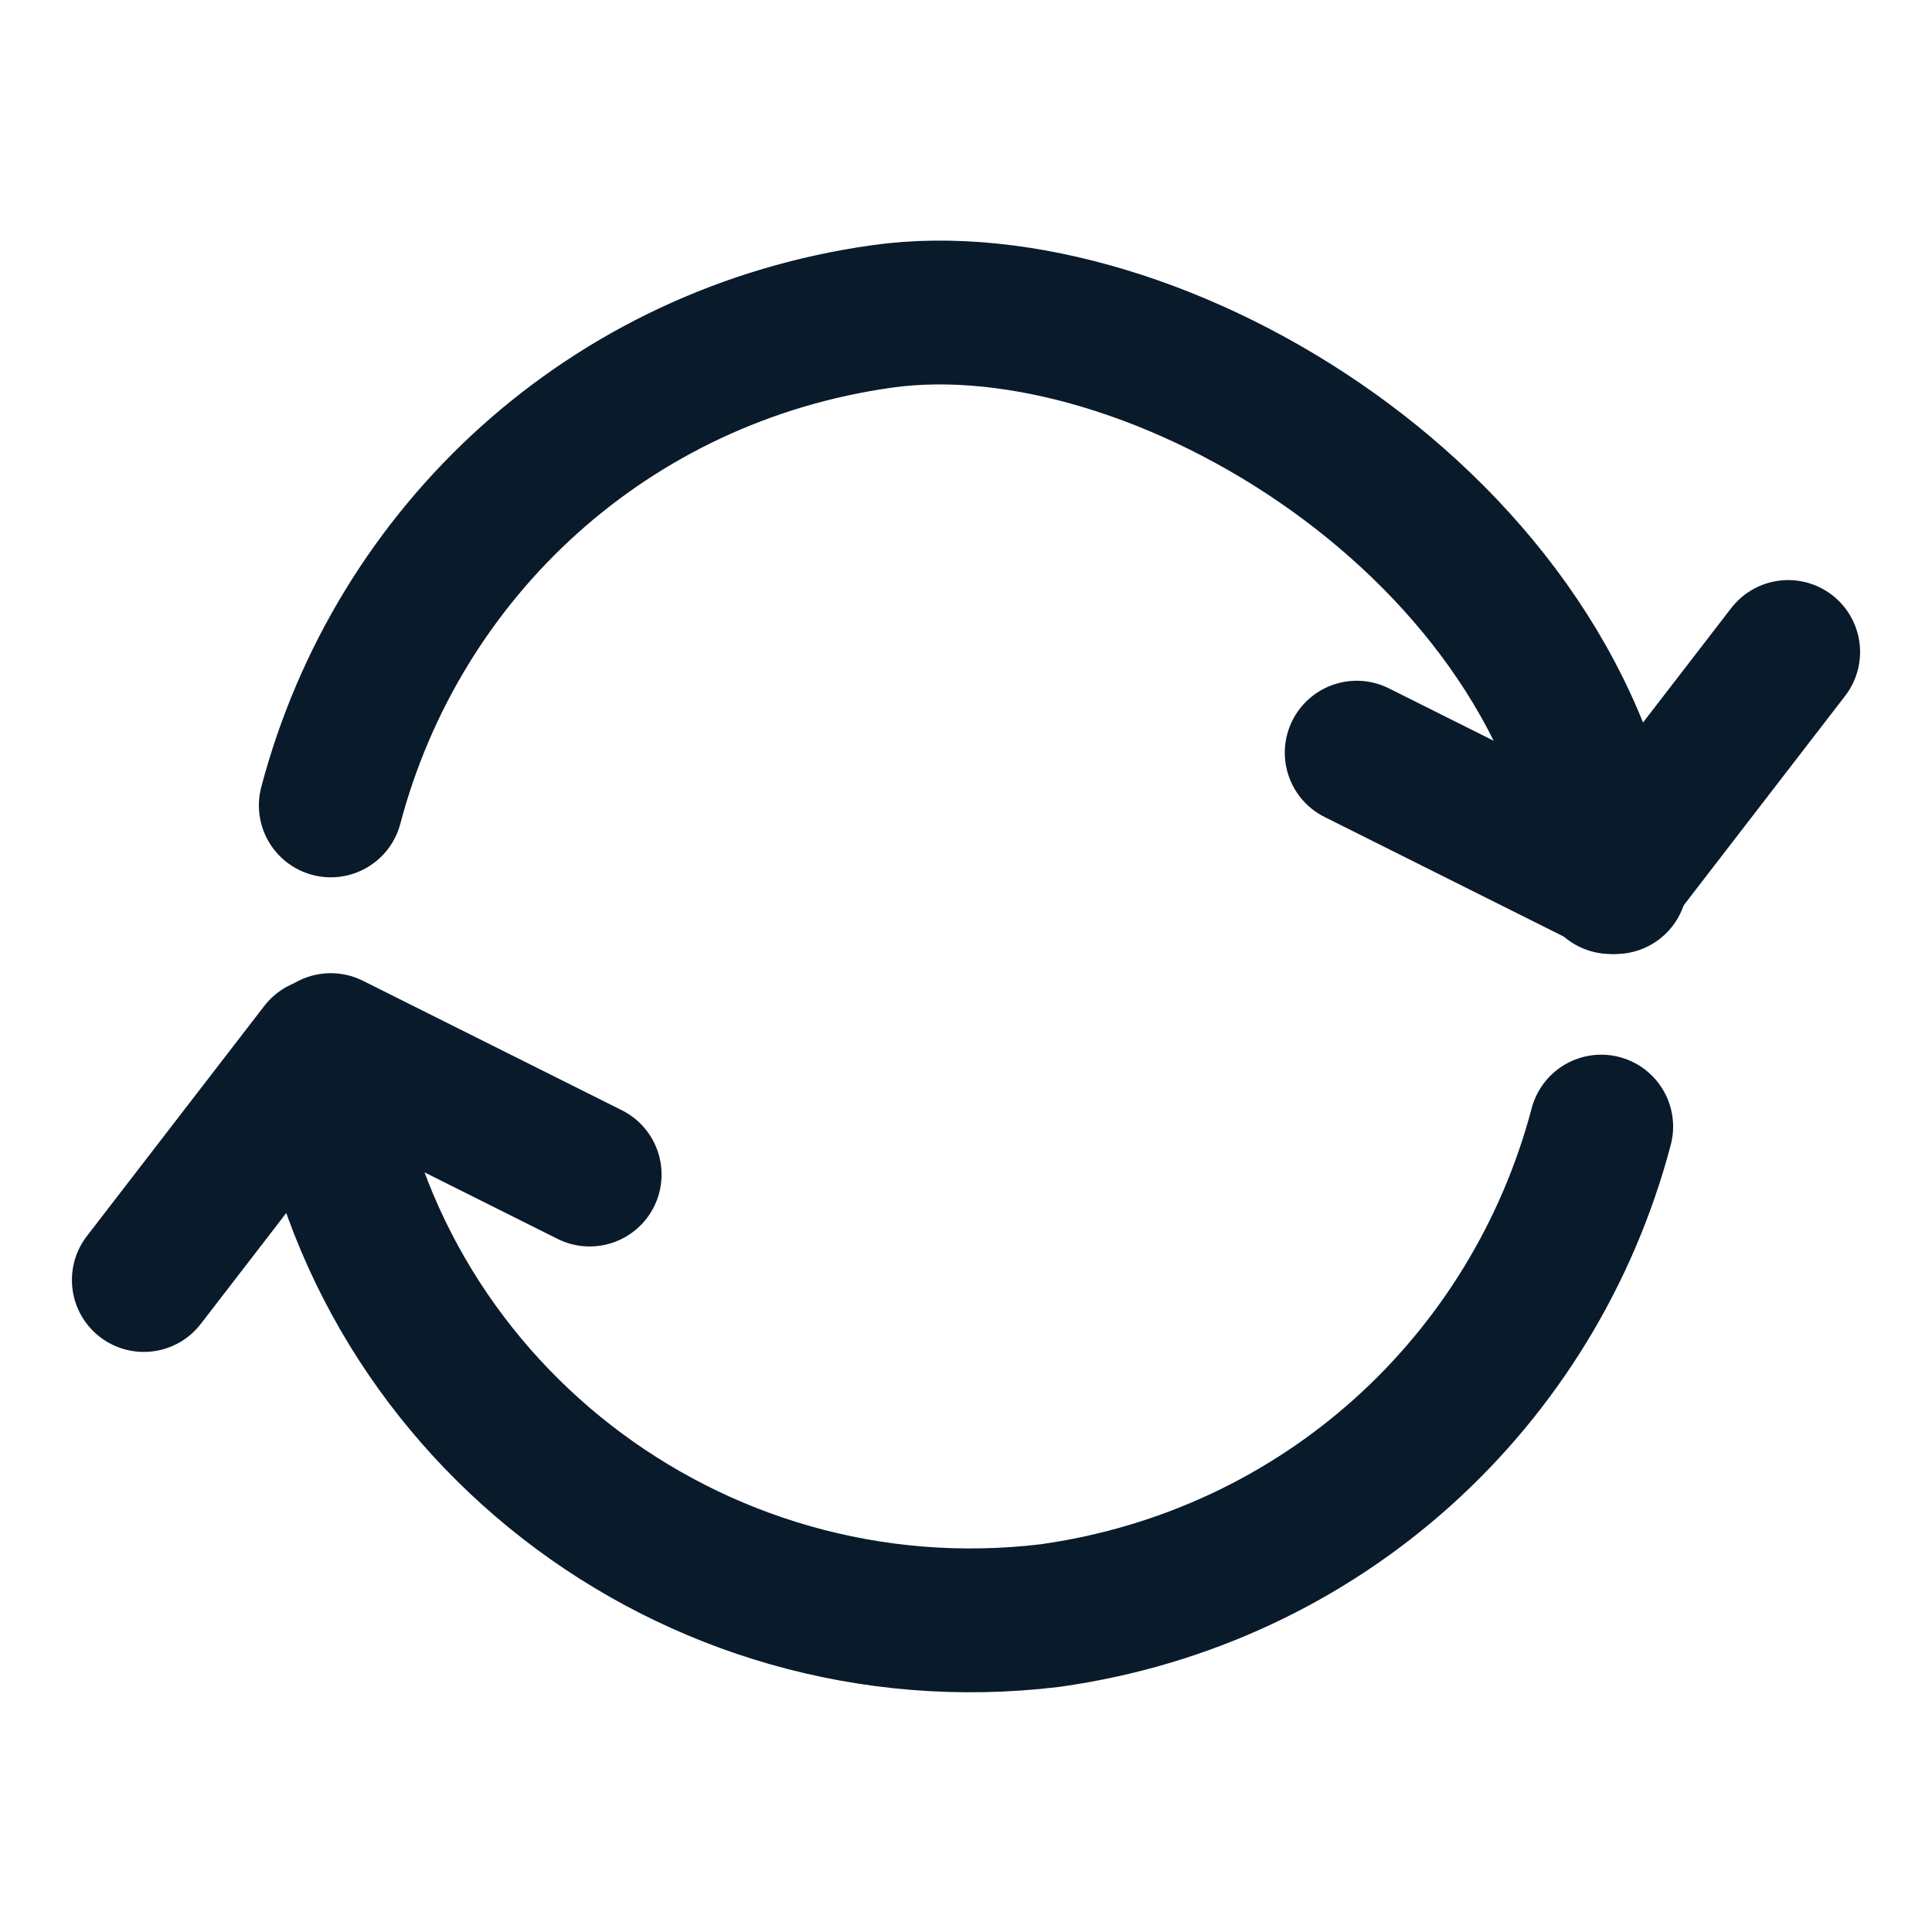 <?xml version="1.0" encoding="UTF-8"?>
<svg id="Layer_1" data-name="Layer 1" xmlns="http://www.w3.org/2000/svg" version="1.1" viewBox="0 0 40.3 40.3">
  <defs>
    <style>
      .cls-1, .cls-2 {
        fill: none;
        stroke: #091a2b;
        stroke-linecap: round;
        stroke-linejoin: round;
        stroke-width: 3px;
      }

      .cls-2 {
        fill-rule: evenodd;
      }
    </style>
  </defs>
  <path class="cls-2" d="M6.9,16.8c1.4-5.3,5.8-9.4,11.5-10.2s14.3,4.4,15.2,11.8l3.7-4.8"/>
  <path class="cls-2" d="M33.4,23.5c-1.4,5.3-5.8,9.4-11.5,10.2-7.5.9-14.3-4.4-15.2-11.8l-3.7,4.8"/>
  <line class="cls-1" x1="33.7" y1="18.4" x2="28.3" y2="15.7"/>
  <line class="cls-1" x1="12.3" y1="24.5" x2="6.9" y2="21.8"/>
</svg>